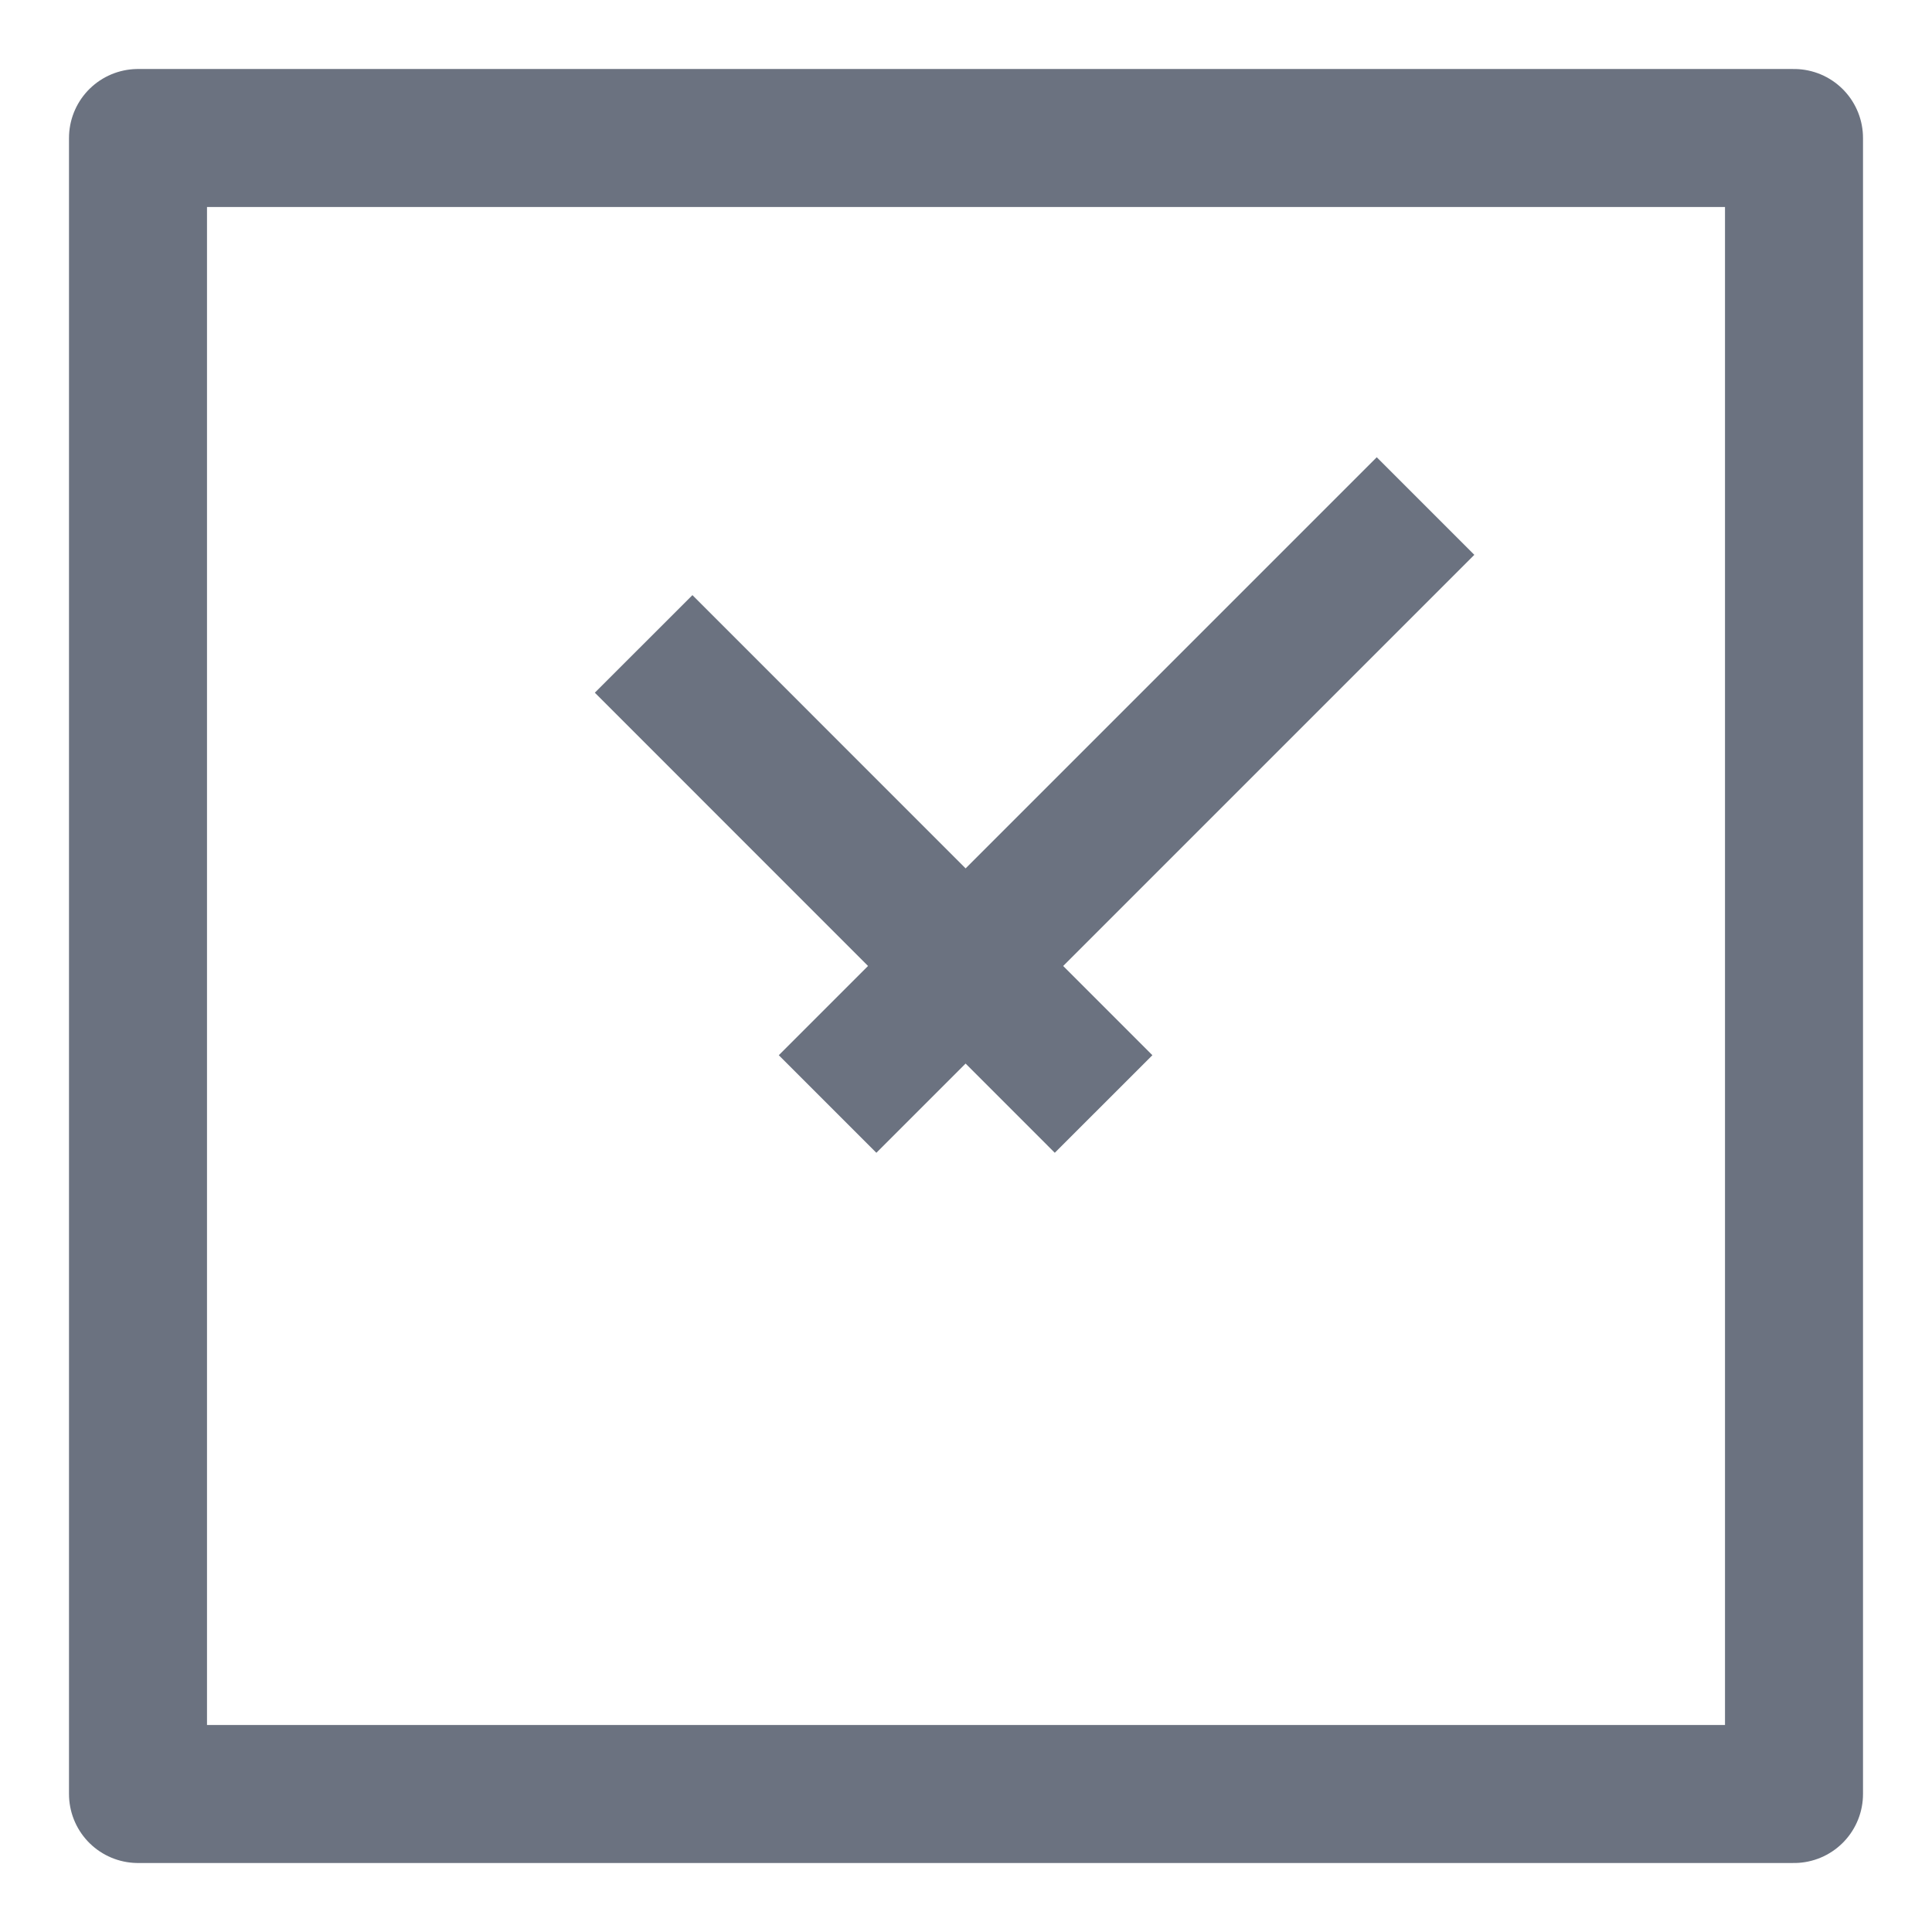 <svg width="14" height="14" viewBox="0 0 14 14" fill="none" xmlns="http://www.w3.org/2000/svg">
<path d="M13 1H1V13H13V1Z" stroke="#6B7280" stroke-linejoin="round"/>
<path d="M4.664 4.666L7.997 8M10.33 3.667L5.997 8" stroke="#6B7280" stroke-linejoin="round"/>
</svg>
